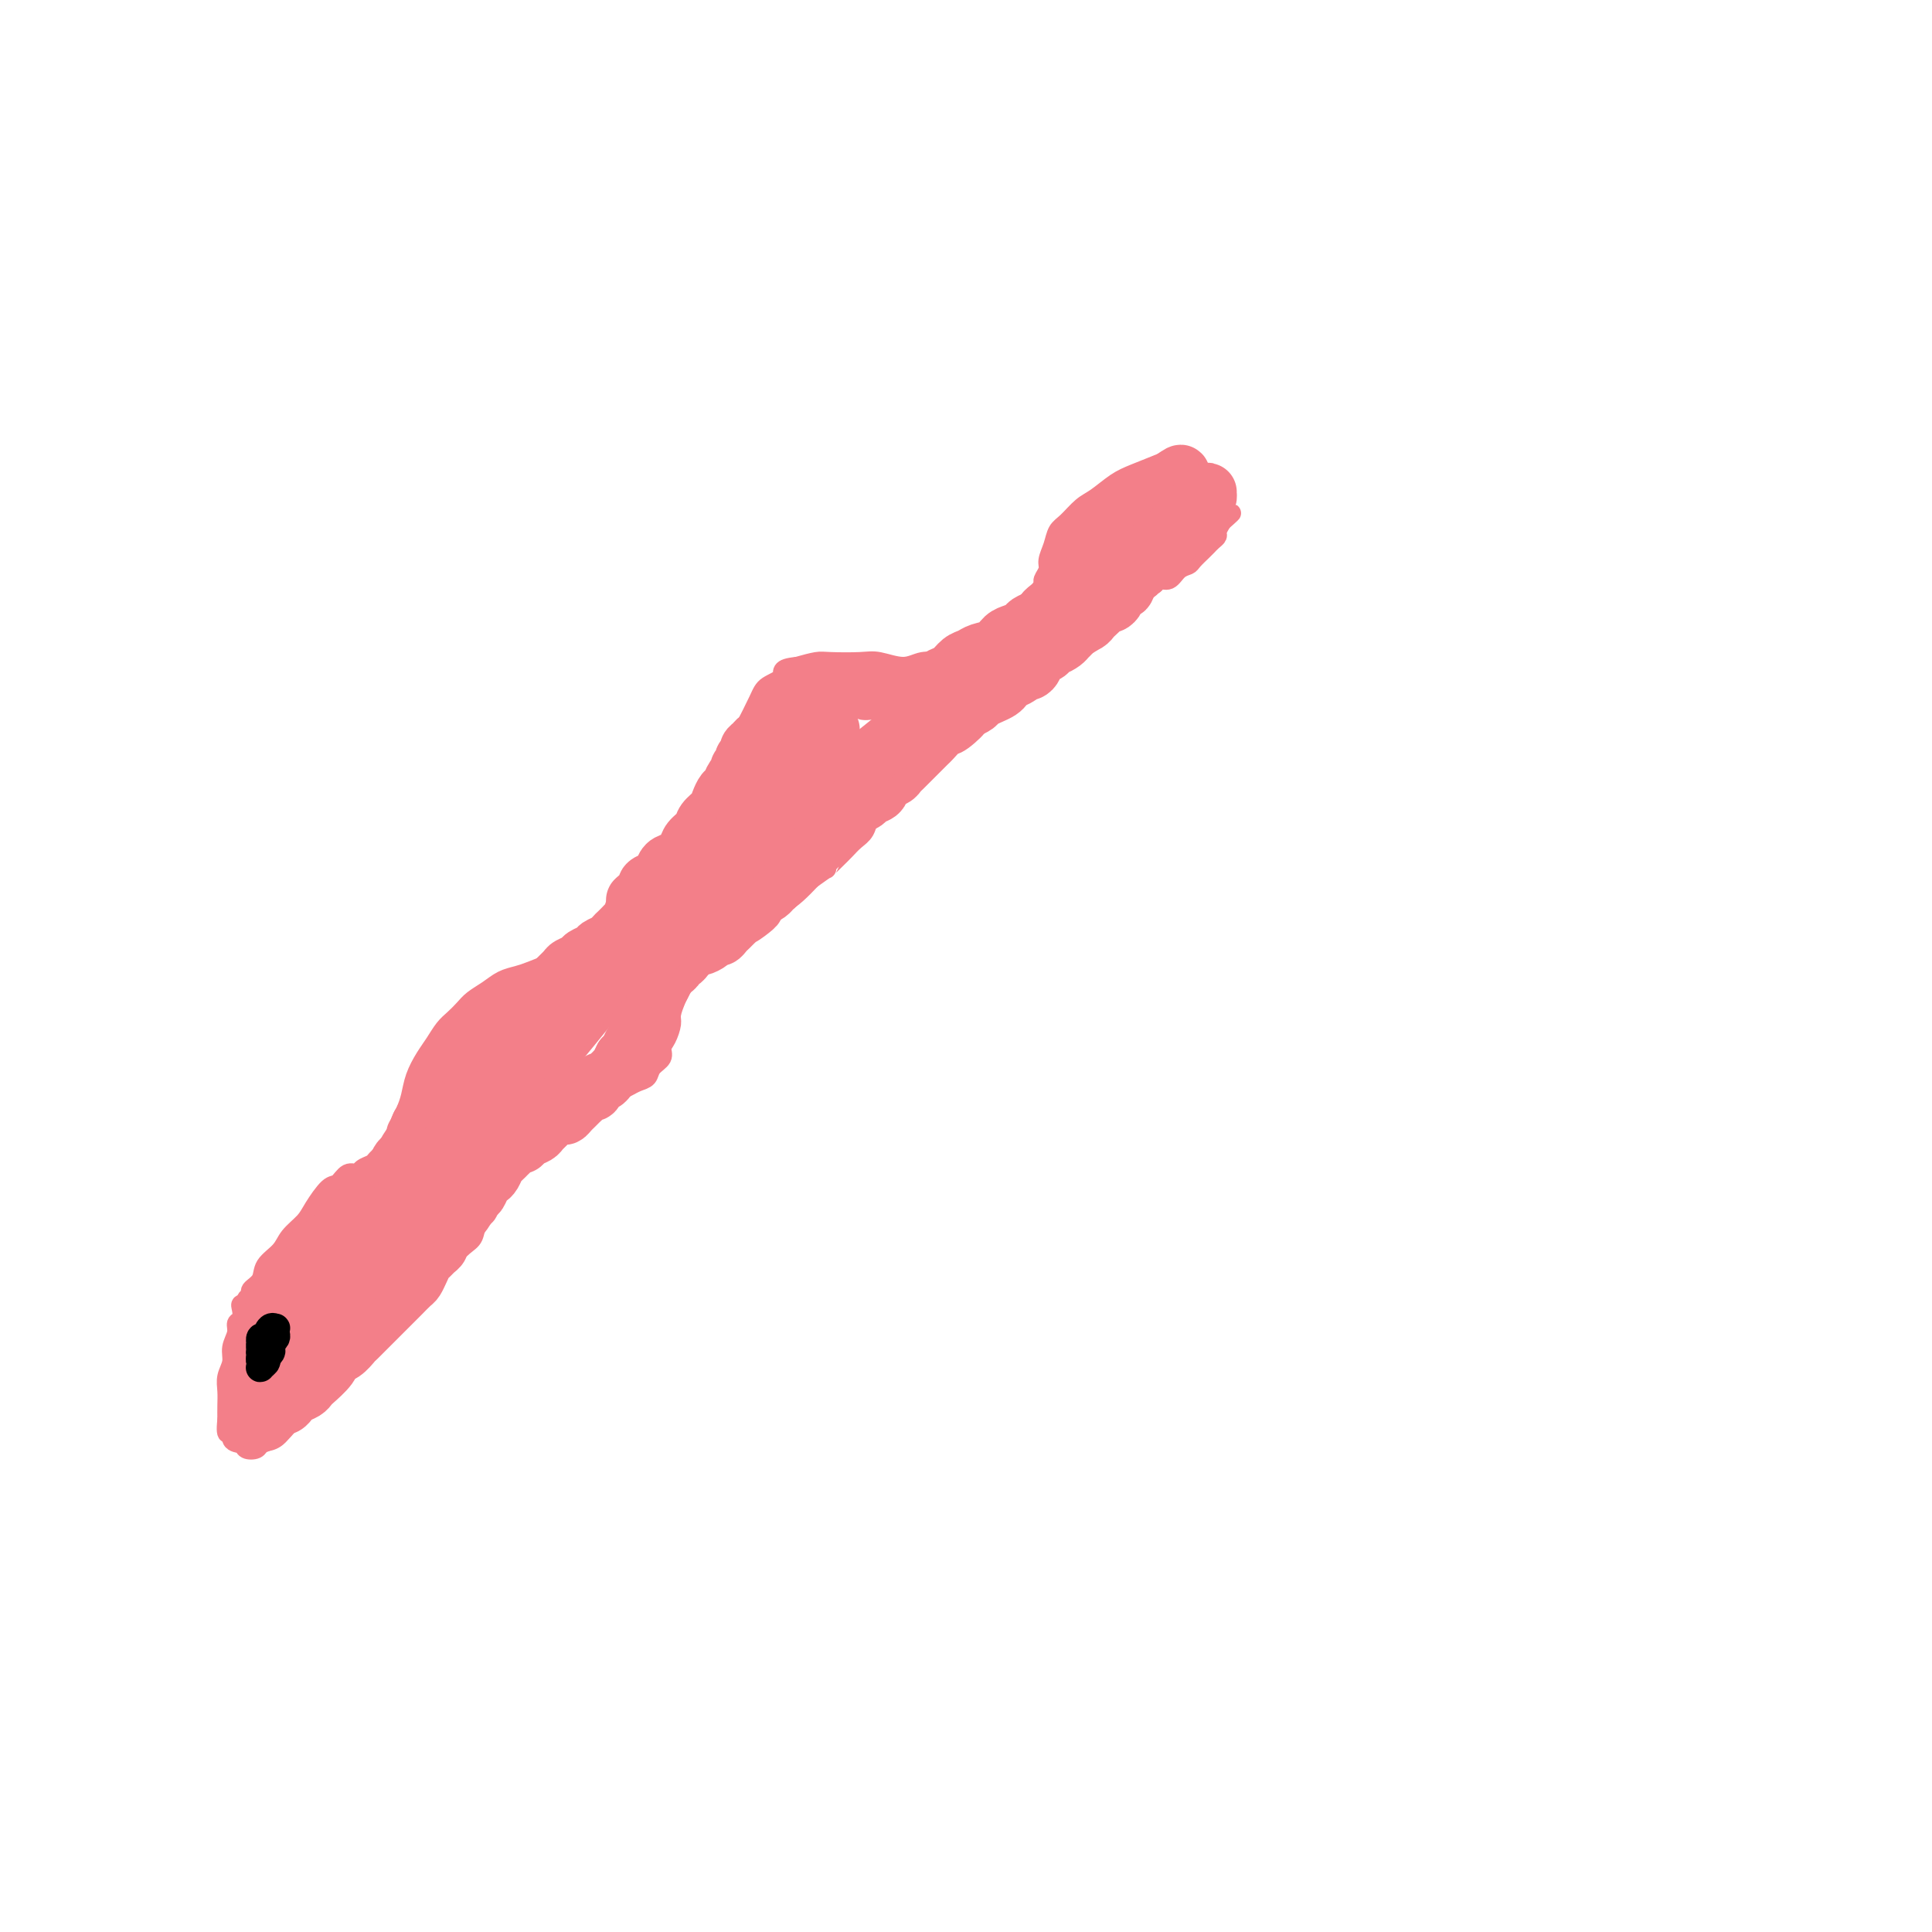 <svg viewBox='0 0 400 400' version='1.1' xmlns='http://www.w3.org/2000/svg' xmlns:xlink='http://www.w3.org/1999/xlink'><g fill='none' stroke='#F37F89' stroke-width='4' stroke-linecap='round' stroke-linejoin='round'><path d='M246,95c0.068,-0.005 0.136,-0.009 0,0c-0.136,0.009 -0.475,0.032 -1,0c-0.525,-0.032 -1.236,-0.118 -2,0c-0.764,0.118 -1.583,0.439 -3,1c-1.417,0.561 -3.433,1.362 -5,2c-1.567,0.638 -2.686,1.115 -4,2c-1.314,0.885 -2.824,2.179 -4,3c-1.176,0.821 -2.018,1.168 -3,2c-0.982,0.832 -2.104,2.148 -3,3c-0.896,0.852 -1.565,1.240 -2,2c-0.435,0.760 -0.637,1.890 -1,3c-0.363,1.110 -0.886,2.198 -1,3c-0.114,0.802 0.181,1.317 0,2c-0.181,0.683 -0.839,1.534 -1,2c-0.161,0.466 0.175,0.548 0,1c-0.175,0.452 -0.861,1.276 -1,2c-0.139,0.724 0.269,1.350 0,2c-0.269,0.650 -1.215,1.325 -2,2c-0.785,0.675 -1.410,1.350 -2,2c-0.590,0.650 -1.147,1.274 -2,2c-0.853,0.726 -2.002,1.552 -3,2c-0.998,0.448 -1.843,0.517 -3,1c-1.157,0.483 -2.624,1.380 -4,2c-1.376,0.620 -2.662,0.965 -4,1c-1.338,0.035 -2.729,-0.239 -4,0c-1.271,0.239 -2.422,0.992 -4,1c-1.578,0.008 -3.583,-0.727 -5,-1c-1.417,-0.273 -2.246,-0.083 -4,0c-1.754,0.083 -4.434,0.061 -6,0c-1.566,-0.061 -2.019,-0.160 -3,0c-0.981,0.160 -2.491,0.580 -4,1'/><path d='M165,138c-3.922,0.358 -2.729,1.254 -3,2c-0.271,0.746 -2.008,1.342 -3,2c-0.992,0.658 -1.238,1.379 -2,3c-0.762,1.621 -2.038,4.141 -3,6c-0.962,1.859 -1.609,3.057 -2,4c-0.391,0.943 -0.528,1.630 -1,3c-0.472,1.370 -1.281,3.424 -2,5c-0.719,1.576 -1.349,2.675 -2,4c-0.651,1.325 -1.322,2.876 -2,4c-0.678,1.124 -1.363,1.822 -2,3c-0.637,1.178 -1.226,2.837 -2,4c-0.774,1.163 -1.732,1.829 -3,3c-1.268,1.171 -2.846,2.845 -4,4c-1.154,1.155 -1.885,1.790 -3,3c-1.115,1.210 -2.613,2.996 -4,4c-1.387,1.004 -2.664,1.225 -4,2c-1.336,0.775 -2.731,2.105 -4,3c-1.269,0.895 -2.412,1.356 -4,2c-1.588,0.644 -3.623,1.471 -5,2c-1.377,0.529 -2.098,0.761 -3,1c-0.902,0.239 -1.985,0.487 -3,1c-1.015,0.513 -1.963,1.291 -3,2c-1.037,0.709 -2.165,1.348 -3,2c-0.835,0.652 -1.378,1.318 -2,2c-0.622,0.682 -1.322,1.382 -2,2c-0.678,0.618 -1.333,1.155 -2,2c-0.667,0.845 -1.344,1.997 -2,3c-0.656,1.003 -1.289,1.856 -2,3c-0.711,1.144 -1.499,2.577 -2,4c-0.501,1.423 -0.715,2.835 -1,4c-0.285,1.165 -0.643,2.082 -1,3'/><path d='M84,230c-2.279,4.080 -0.977,2.781 -1,3c-0.023,0.219 -1.372,1.956 -2,3c-0.628,1.044 -0.535,1.394 -1,2c-0.465,0.606 -1.490,1.467 -2,2c-0.510,0.533 -0.507,0.739 -1,1c-0.493,0.261 -1.482,0.578 -2,1c-0.518,0.422 -0.566,0.949 -1,1c-0.434,0.051 -1.256,-0.373 -2,0c-0.744,0.373 -1.411,1.545 -2,2c-0.589,0.455 -1.101,0.194 -2,1c-0.899,0.806 -2.185,2.680 -3,4c-0.815,1.320 -1.159,2.086 -2,3c-0.841,0.914 -2.181,1.975 -3,3c-0.819,1.025 -1.118,2.015 -2,3c-0.882,0.985 -2.345,1.965 -3,3c-0.655,1.035 -0.500,2.123 -1,3c-0.500,0.877 -1.654,1.541 -2,2c-0.346,0.459 0.117,0.713 0,1c-0.117,0.287 -0.815,0.606 -1,1c-0.185,0.394 0.143,0.865 0,1c-0.143,0.135 -0.755,-0.064 -1,0c-0.245,0.064 -0.122,0.390 0,1c0.122,0.610 0.244,1.503 0,2c-0.244,0.497 -0.854,0.597 -1,1c-0.146,0.403 0.171,1.108 0,2c-0.171,0.892 -0.830,1.971 -1,3c-0.170,1.029 0.151,2.008 0,3c-0.151,0.992 -0.772,1.998 -1,3c-0.228,1.002 -0.061,2.001 0,3c0.061,0.999 0.018,2.000 0,3c-0.018,1.000 -0.009,2.000 0,3'/><path d='M47,294c-0.517,4.521 0.692,2.323 1,2c0.308,-0.323 -0.283,1.231 0,2c0.283,0.769 1.440,0.755 2,1c0.560,0.245 0.524,0.750 1,1c0.476,0.250 1.464,0.247 2,0c0.536,-0.247 0.619,-0.737 1,-1c0.381,-0.263 1.061,-0.300 2,-1c0.939,-0.700 2.138,-2.063 3,-3c0.862,-0.937 1.385,-1.447 2,-2c0.615,-0.553 1.320,-1.148 2,-2c0.680,-0.852 1.336,-1.960 2,-3c0.664,-1.040 1.336,-2.011 2,-3c0.664,-0.989 1.318,-1.995 2,-3c0.682,-1.005 1.390,-2.008 2,-3c0.610,-0.992 1.122,-1.971 2,-3c0.878,-1.029 2.122,-2.107 3,-3c0.878,-0.893 1.389,-1.600 2,-2c0.611,-0.400 1.322,-0.492 2,-1c0.678,-0.508 1.322,-1.431 2,-2c0.678,-0.569 1.388,-0.784 2,-1c0.612,-0.216 1.126,-0.432 2,-1c0.874,-0.568 2.108,-1.488 3,-2c0.892,-0.512 1.442,-0.617 2,-1c0.558,-0.383 1.123,-1.045 2,-2c0.877,-0.955 2.065,-2.203 3,-3c0.935,-0.797 1.616,-1.144 2,-2c0.384,-0.856 0.470,-2.221 1,-3c0.530,-0.779 1.503,-0.972 2,-2c0.497,-1.028 0.518,-2.892 1,-4c0.482,-1.108 1.423,-1.459 2,-2c0.577,-0.541 0.788,-1.270 1,-2'/><path d='M105,243c1.209,-2.307 0.732,-1.573 1,-2c0.268,-0.427 1.282,-2.015 2,-3c0.718,-0.985 1.140,-1.367 2,-2c0.860,-0.633 2.157,-1.516 3,-2c0.843,-0.484 1.230,-0.567 2,-1c0.770,-0.433 1.921,-1.215 3,-2c1.079,-0.785 2.084,-1.572 3,-2c0.916,-0.428 1.741,-0.495 3,-1c1.259,-0.505 2.952,-1.448 4,-2c1.048,-0.552 1.451,-0.714 2,-1c0.549,-0.286 1.242,-0.696 2,-1c0.758,-0.304 1.579,-0.503 2,-1c0.421,-0.497 0.443,-1.292 1,-2c0.557,-0.708 1.651,-1.329 2,-2c0.349,-0.671 -0.047,-1.391 0,-2c0.047,-0.609 0.537,-1.108 1,-2c0.463,-0.892 0.898,-2.178 1,-3c0.102,-0.822 -0.128,-1.179 0,-2c0.128,-0.821 0.615,-2.107 1,-3c0.385,-0.893 0.670,-1.394 1,-2c0.330,-0.606 0.705,-1.317 1,-2c0.295,-0.683 0.508,-1.338 1,-2c0.492,-0.662 1.261,-1.331 2,-2c0.739,-0.669 1.447,-1.339 2,-2c0.553,-0.661 0.952,-1.314 2,-2c1.048,-0.686 2.745,-1.404 4,-2c1.255,-0.596 2.068,-1.068 3,-2c0.932,-0.932 1.982,-2.322 3,-3c1.018,-0.678 2.005,-0.644 3,-1c0.995,-0.356 1.999,-1.102 3,-2c1.001,-0.898 2.001,-1.949 3,-3'/><path d='M168,182c4.142,-2.987 2.997,-1.954 3,-2c0.003,-0.046 1.152,-1.170 2,-2c0.848,-0.830 1.393,-1.364 2,-2c0.607,-0.636 1.276,-1.374 2,-2c0.724,-0.626 1.505,-1.141 2,-2c0.495,-0.859 0.706,-2.061 1,-3c0.294,-0.939 0.670,-1.613 1,-2c0.330,-0.387 0.614,-0.485 1,-1c0.386,-0.515 0.876,-1.446 1,-2c0.124,-0.554 -0.117,-0.731 0,-1c0.117,-0.269 0.593,-0.631 1,-1c0.407,-0.369 0.746,-0.746 1,-1c0.254,-0.254 0.423,-0.387 1,-1c0.577,-0.613 1.561,-1.708 2,-2c0.439,-0.292 0.334,0.217 1,0c0.666,-0.217 2.104,-1.161 3,-2c0.896,-0.839 1.251,-1.572 2,-2c0.749,-0.428 1.892,-0.551 3,-1c1.108,-0.449 2.181,-1.223 3,-2c0.819,-0.777 1.384,-1.555 2,-2c0.616,-0.445 1.282,-0.557 2,-1c0.718,-0.443 1.488,-1.218 2,-2c0.512,-0.782 0.767,-1.573 1,-2c0.233,-0.427 0.444,-0.492 1,-1c0.556,-0.508 1.458,-1.461 2,-2c0.542,-0.539 0.722,-0.666 1,-1c0.278,-0.334 0.652,-0.877 1,-1c0.348,-0.123 0.671,0.173 1,0c0.329,-0.173 0.666,-0.816 1,-1c0.334,-0.184 0.667,0.090 1,0c0.333,-0.090 0.667,-0.545 1,-1'/><path d='M216,137c4.689,-3.201 2.411,-0.702 2,0c-0.411,0.702 1.046,-0.393 2,-1c0.954,-0.607 1.406,-0.725 2,-1c0.594,-0.275 1.329,-0.708 2,-1c0.671,-0.292 1.279,-0.444 2,-1c0.721,-0.556 1.555,-1.515 2,-2c0.445,-0.485 0.502,-0.497 1,-1c0.498,-0.503 1.439,-1.496 2,-2c0.561,-0.504 0.742,-0.517 1,-1c0.258,-0.483 0.591,-1.435 1,-2c0.409,-0.565 0.893,-0.744 1,-1c0.107,-0.256 -0.164,-0.590 0,-1c0.164,-0.410 0.761,-0.896 1,-1c0.239,-0.104 0.120,0.173 0,0c-0.120,-0.173 -0.239,-0.797 0,-1c0.239,-0.203 0.838,0.013 1,0c0.162,-0.013 -0.112,-0.257 0,0c0.112,0.257 0.610,1.013 1,1c0.390,-0.013 0.670,-0.795 1,-1c0.330,-0.205 0.708,0.166 1,0c0.292,-0.166 0.497,-0.870 1,-1c0.503,-0.130 1.304,0.312 2,0c0.696,-0.312 1.286,-1.379 2,-2c0.714,-0.621 1.553,-0.796 2,-1c0.447,-0.204 0.502,-0.436 1,-1c0.498,-0.564 1.439,-1.460 2,-2c0.561,-0.540 0.741,-0.725 1,-1c0.259,-0.275 0.595,-0.641 1,-1c0.405,-0.359 0.878,-0.712 1,-1c0.122,-0.288 -0.108,-0.511 0,-1c0.108,-0.489 0.554,-1.245 1,-2'/><path d='M253,108c3.851,-3.515 0.979,-0.802 0,0c-0.979,0.802 -0.066,-0.306 0,-1c0.066,-0.694 -0.714,-0.975 -1,-1c-0.286,-0.025 -0.077,0.204 0,0c0.077,-0.204 0.021,-0.842 0,-1c-0.021,-0.158 -0.005,0.164 0,0c0.005,-0.164 0.001,-0.814 0,-1c-0.001,-0.186 -0.000,0.091 0,0c0.000,-0.091 -0.000,-0.550 0,-1c0.000,-0.450 0.001,-0.890 0,-1c-0.001,-0.110 -0.004,0.110 0,0c0.004,-0.110 0.016,-0.552 0,-1c-0.016,-0.448 -0.061,-0.904 0,-1c0.061,-0.096 0.228,0.167 0,0c-0.228,-0.167 -0.850,-0.763 -1,-1c-0.150,-0.237 0.171,-0.116 0,0c-0.171,0.116 -0.835,0.228 -1,0c-0.165,-0.228 0.168,-0.797 0,-1c-0.168,-0.203 -0.837,-0.040 -1,0c-0.163,0.040 0.182,-0.042 0,0c-0.182,0.042 -0.890,0.207 -1,0c-0.110,-0.207 0.378,-0.788 0,-1c-0.378,-0.212 -1.622,-0.057 -2,0c-0.378,0.057 0.109,0.015 0,0c-0.109,-0.015 -0.814,-0.004 -1,0c-0.186,0.004 0.146,0.001 0,0c-0.146,-0.001 -0.771,-0.000 -1,0c-0.229,0.000 -0.062,0.000 0,0c0.062,-0.000 0.018,-0.000 0,0c-0.018,0.000 -0.009,0.000 0,0'/><path d='M244,97c-1.083,-0.310 -0.292,-0.083 0,0c0.292,0.083 0.083,0.024 0,0c-0.083,-0.024 -0.042,-0.012 0,0'/></g>
<g fill='none' stroke='#F37F89' stroke-width='12' stroke-linecap='round' stroke-linejoin='round'><path d='M232,109c-0.121,-0.025 -0.243,-0.050 0,0c0.243,0.050 0.850,0.174 1,0c0.150,-0.174 -0.158,-0.647 0,-1c0.158,-0.353 0.784,-0.586 1,-1c0.216,-0.414 0.024,-1.008 0,-1c-0.024,0.008 0.120,0.618 0,1c-0.120,0.382 -0.504,0.536 -1,1c-0.496,0.464 -1.104,1.239 -2,2c-0.896,0.761 -2.079,1.507 -3,2c-0.921,0.493 -1.579,0.731 -2,1c-0.421,0.269 -0.604,0.568 -1,1c-0.396,0.432 -1.004,0.999 -1,1c0.004,0.001 0.621,-0.562 1,-1c0.379,-0.438 0.521,-0.751 1,-1c0.479,-0.249 1.295,-0.435 2,-1c0.705,-0.565 1.300,-1.511 2,-2c0.700,-0.489 1.505,-0.521 2,-1c0.495,-0.479 0.680,-1.404 1,-2c0.320,-0.596 0.776,-0.863 1,-1c0.224,-0.137 0.215,-0.142 0,0c-0.215,0.142 -0.635,0.433 -1,1c-0.365,0.567 -0.676,1.410 -1,2c-0.324,0.590 -0.661,0.928 -1,1c-0.339,0.072 -0.679,-0.123 -1,0c-0.321,0.123 -0.623,0.565 -1,1c-0.377,0.435 -0.830,0.862 -1,1c-0.170,0.138 -0.056,-0.015 0,0c0.056,0.015 0.053,0.196 0,0c-0.053,-0.196 -0.158,-0.770 0,-1c0.158,-0.230 0.579,-0.115 1,0'/><path d='M229,111c-0.558,0.841 0.045,0.944 0,1c-0.045,0.056 -0.740,0.065 -1,0c-0.260,-0.065 -0.085,-0.202 0,0c0.085,0.202 0.078,0.745 0,1c-0.078,0.255 -0.229,0.223 0,0c0.229,-0.223 0.836,-0.637 1,-1c0.164,-0.363 -0.115,-0.674 0,-1c0.115,-0.326 0.623,-0.666 1,-1c0.377,-0.334 0.622,-0.663 1,-1c0.378,-0.337 0.890,-0.681 1,-1c0.110,-0.319 -0.182,-0.611 0,-1c0.182,-0.389 0.837,-0.874 1,-1c0.163,-0.126 -0.167,0.106 0,0c0.167,-0.106 0.829,-0.550 1,-1c0.171,-0.450 -0.150,-0.905 0,-1c0.150,-0.095 0.771,0.171 1,0c0.229,-0.171 0.065,-0.778 0,-1c-0.065,-0.222 -0.032,-0.058 0,0c0.032,0.058 0.064,0.012 0,0c-0.064,-0.012 -0.224,0.012 0,0c0.224,-0.012 0.834,-0.060 1,0c0.166,0.060 -0.110,0.227 0,0c0.110,-0.227 0.607,-0.849 1,-1c0.393,-0.151 0.684,0.170 1,0c0.316,-0.170 0.658,-0.829 1,-1c0.342,-0.171 0.684,0.147 1,0c0.316,-0.147 0.607,-0.758 1,-1c0.393,-0.242 0.889,-0.117 1,0c0.111,0.117 -0.162,0.224 0,0c0.162,-0.224 0.761,-0.778 1,-1c0.239,-0.222 0.120,-0.111 0,0'/><path d='M243,99c2.392,-1.839 1.373,-0.436 1,0c-0.373,0.436 -0.100,-0.093 0,0c0.100,0.093 0.027,0.809 0,1c-0.027,0.191 -0.007,-0.142 0,0c0.007,0.142 0.002,0.759 0,1c-0.002,0.241 0.001,0.106 0,0c-0.001,-0.106 -0.004,-0.183 0,0c0.004,0.183 0.015,0.626 0,1c-0.015,0.374 -0.056,0.679 0,1c0.056,0.321 0.207,0.660 0,1c-0.207,0.340 -0.774,0.682 -1,1c-0.226,0.318 -0.113,0.611 0,1c0.113,0.389 0.226,0.874 0,1c-0.226,0.126 -0.793,-0.107 -1,0c-0.207,0.107 -0.056,0.554 0,1c0.056,0.446 0.015,0.890 0,1c-0.015,0.110 -0.004,-0.115 0,0c0.004,0.115 0.002,0.571 0,1c-0.002,0.429 -0.003,0.832 0,1c0.003,0.168 0.011,0.102 0,0c-0.011,-0.102 -0.040,-0.238 0,0c0.040,0.238 0.150,0.852 0,1c-0.150,0.148 -0.561,-0.168 -1,0c-0.439,0.168 -0.905,0.820 -1,1c-0.095,0.180 0.182,-0.110 0,0c-0.182,0.110 -0.823,0.622 -1,1c-0.177,0.378 0.110,0.623 0,1c-0.110,0.377 -0.617,0.884 -1,1c-0.383,0.116 -0.642,-0.161 -1,0c-0.358,0.161 -0.817,0.760 -1,1c-0.183,0.240 -0.092,0.120 0,0'/><path d='M236,117c-1.142,1.218 -0.996,1.261 -1,1c-0.004,-0.261 -0.156,-0.828 0,-1c0.156,-0.172 0.622,0.052 1,0c0.378,-0.052 0.668,-0.379 1,-1c0.332,-0.621 0.708,-1.536 1,-2c0.292,-0.464 0.502,-0.476 1,-1c0.498,-0.524 1.285,-1.559 2,-2c0.715,-0.441 1.357,-0.289 2,-1c0.643,-0.711 1.286,-2.285 2,-3c0.714,-0.715 1.497,-0.571 2,-1c0.503,-0.429 0.724,-1.432 1,-2c0.276,-0.568 0.606,-0.703 1,-1c0.394,-0.297 0.853,-0.756 1,-1c0.147,-0.244 -0.017,-0.273 0,0c0.017,0.273 0.216,0.846 0,1c-0.216,0.154 -0.846,-0.113 -1,0c-0.154,0.113 0.167,0.607 0,1c-0.167,0.393 -0.821,0.685 -1,1c-0.179,0.315 0.118,0.652 0,1c-0.118,0.348 -0.650,0.708 -1,1c-0.350,0.292 -0.517,0.516 -1,1c-0.483,0.484 -1.281,1.229 -2,2c-0.719,0.771 -1.360,1.569 -2,2c-0.640,0.431 -1.281,0.497 -2,1c-0.719,0.503 -1.516,1.445 -2,2c-0.484,0.555 -0.655,0.722 -1,1c-0.345,0.278 -0.863,0.666 -1,1c-0.137,0.334 0.108,0.615 0,1c-0.108,0.385 -0.567,0.873 -1,1c-0.433,0.127 -0.838,-0.107 -1,0c-0.162,0.107 -0.081,0.553 0,1'/><path d='M234,120c-2.713,2.947 -1.497,1.314 -1,1c0.497,-0.314 0.274,0.690 0,1c-0.274,0.310 -0.598,-0.076 -1,0c-0.402,0.076 -0.881,0.612 -1,1c-0.119,0.388 0.123,0.629 0,1c-0.123,0.371 -0.611,0.873 -1,1c-0.389,0.127 -0.681,-0.121 -1,0c-0.319,0.121 -0.667,0.610 -1,1c-0.333,0.390 -0.653,0.682 -1,1c-0.347,0.318 -0.723,0.663 -1,1c-0.277,0.337 -0.454,0.667 -1,1c-0.546,0.333 -1.459,0.667 -2,1c-0.541,0.333 -0.709,0.663 -1,1c-0.291,0.337 -0.703,0.682 -1,1c-0.297,0.318 -0.478,0.610 -1,1c-0.522,0.390 -1.384,0.878 -2,1c-0.616,0.122 -0.987,-0.122 -1,0c-0.013,0.122 0.333,0.611 0,1c-0.333,0.389 -1.346,0.678 -2,1c-0.654,0.322 -0.948,0.678 -1,1c-0.052,0.322 0.137,0.611 0,1c-0.137,0.389 -0.600,0.878 -1,1c-0.400,0.122 -0.736,-0.122 -1,0c-0.264,0.122 -0.455,0.610 -1,1c-0.545,0.390 -1.445,0.682 -2,1c-0.555,0.318 -0.764,0.663 -1,1c-0.236,0.337 -0.500,0.668 -1,1c-0.500,0.332 -1.237,0.666 -2,1c-0.763,0.334 -1.552,0.667 -2,1c-0.448,0.333 -0.557,0.667 -1,1c-0.443,0.333 -1.222,0.667 -2,1'/><path d='M200,147c-5.389,4.290 -1.863,1.516 -1,1c0.863,-0.516 -0.939,1.228 -2,2c-1.061,0.772 -1.383,0.573 -2,1c-0.617,0.427 -1.531,1.480 -2,2c-0.469,0.520 -0.493,0.506 -1,1c-0.507,0.494 -1.497,1.495 -2,2c-0.503,0.505 -0.520,0.516 -1,1c-0.480,0.484 -1.423,1.443 -2,2c-0.577,0.557 -0.789,0.713 -1,1c-0.211,0.287 -0.423,0.707 -1,1c-0.577,0.293 -1.520,0.460 -2,1c-0.480,0.540 -0.496,1.454 -1,2c-0.504,0.546 -1.496,0.722 -2,1c-0.504,0.278 -0.520,0.656 -1,1c-0.480,0.344 -1.423,0.654 -2,1c-0.577,0.346 -0.788,0.726 -1,1c-0.212,0.274 -0.424,0.440 -1,1c-0.576,0.560 -1.516,1.512 -2,2c-0.484,0.488 -0.511,0.512 -1,1c-0.489,0.488 -1.441,1.440 -2,2c-0.559,0.560 -0.726,0.727 -1,1c-0.274,0.273 -0.654,0.651 -1,1c-0.346,0.349 -0.656,0.670 -1,1c-0.344,0.330 -0.722,0.670 -1,1c-0.278,0.330 -0.456,0.652 -1,1c-0.544,0.348 -1.454,0.723 -2,1c-0.546,0.277 -0.726,0.455 -1,1c-0.274,0.545 -0.640,1.455 -1,2c-0.360,0.545 -0.712,0.724 -1,1c-0.288,0.276 -0.511,0.650 -1,1c-0.489,0.350 -1.245,0.675 -2,1'/><path d='M157,186c-6.770,6.438 -2.195,3.035 -1,2c1.195,-1.035 -0.989,0.300 -2,1c-1.011,0.700 -0.848,0.766 -1,1c-0.152,0.234 -0.618,0.636 -1,1c-0.382,0.364 -0.679,0.689 -1,1c-0.321,0.311 -0.667,0.609 -1,1c-0.333,0.391 -0.652,0.874 -1,1c-0.348,0.126 -0.723,-0.107 -1,0c-0.277,0.107 -0.455,0.553 -1,1c-0.545,0.447 -1.455,0.894 -2,1c-0.545,0.106 -0.724,-0.130 -1,0c-0.276,0.130 -0.647,0.626 -1,1c-0.353,0.374 -0.686,0.625 -1,1c-0.314,0.375 -0.609,0.874 -1,1c-0.391,0.126 -0.879,-0.121 -1,0c-0.121,0.121 0.126,0.610 0,1c-0.126,0.390 -0.626,0.682 -1,1c-0.374,0.318 -0.621,0.663 -1,1c-0.379,0.337 -0.889,0.667 -1,1c-0.111,0.333 0.176,0.671 0,1c-0.176,0.329 -0.817,0.650 -1,1c-0.183,0.350 0.092,0.728 0,1c-0.092,0.272 -0.550,0.439 -1,1c-0.450,0.561 -0.890,1.516 -1,2c-0.110,0.484 0.111,0.496 0,1c-0.111,0.504 -0.555,1.501 -1,2c-0.445,0.499 -0.893,0.501 -1,1c-0.107,0.499 0.126,1.495 0,2c-0.126,0.505 -0.611,0.521 -1,1c-0.389,0.479 -0.683,1.423 -1,2c-0.317,0.577 -0.659,0.789 -1,1'/><path d='M129,219c-1.571,3.033 -0.998,2.117 -1,2c-0.002,-0.117 -0.578,0.565 -1,1c-0.422,0.435 -0.690,0.624 -1,1c-0.310,0.376 -0.660,0.941 -1,1c-0.340,0.059 -0.668,-0.388 -1,0c-0.332,0.388 -0.666,1.609 -1,2c-0.334,0.391 -0.667,-0.050 -1,0c-0.333,0.050 -0.667,0.592 -1,1c-0.333,0.408 -0.666,0.683 -1,1c-0.334,0.317 -0.671,0.676 -1,1c-0.329,0.324 -0.651,0.612 -1,1c-0.349,0.388 -0.724,0.878 -1,1c-0.276,0.122 -0.454,-0.122 -1,0c-0.546,0.122 -1.459,0.610 -2,1c-0.541,0.390 -0.708,0.683 -1,1c-0.292,0.317 -0.708,0.659 -1,1c-0.292,0.341 -0.459,0.683 -1,1c-0.541,0.317 -1.454,0.610 -2,1c-0.546,0.390 -0.724,0.878 -1,1c-0.276,0.122 -0.651,-0.123 -1,0c-0.349,0.123 -0.671,0.614 -1,1c-0.329,0.386 -0.666,0.667 -1,1c-0.334,0.333 -0.667,0.718 -1,1c-0.333,0.282 -0.667,0.461 -1,1c-0.333,0.539 -0.666,1.438 -1,2c-0.334,0.562 -0.671,0.788 -1,1c-0.329,0.212 -0.652,0.410 -1,1c-0.348,0.590 -0.722,1.570 -1,2c-0.278,0.430 -0.459,0.308 -1,1c-0.541,0.692 -1.440,2.198 -2,3c-0.560,0.802 -0.780,0.901 -1,1'/><path d='M95,252c-5.437,5.510 -2.030,2.786 -1,2c1.030,-0.786 -0.315,0.367 -1,1c-0.685,0.633 -0.708,0.747 -1,1c-0.292,0.253 -0.852,0.644 -1,1c-0.148,0.356 0.115,0.675 0,1c-0.115,0.325 -0.608,0.654 -1,1c-0.392,0.346 -0.681,0.707 -1,1c-0.319,0.293 -0.667,0.516 -1,1c-0.333,0.484 -0.651,1.228 -1,2c-0.349,0.772 -0.727,1.573 -1,2c-0.273,0.427 -0.439,0.480 -1,1c-0.561,0.520 -1.516,1.505 -2,2c-0.484,0.495 -0.496,0.499 -1,1c-0.504,0.501 -1.501,1.500 -2,2c-0.499,0.500 -0.500,0.500 -1,1c-0.500,0.500 -1.499,1.500 -2,2c-0.501,0.500 -0.506,0.501 -1,1c-0.494,0.499 -1.478,1.498 -2,2c-0.522,0.502 -0.581,0.509 -1,1c-0.419,0.491 -1.198,1.465 -2,2c-0.802,0.535 -1.629,0.630 -2,1c-0.371,0.370 -0.288,1.016 -1,2c-0.712,0.984 -2.219,2.306 -3,3c-0.781,0.694 -0.835,0.759 -1,1c-0.165,0.241 -0.439,0.657 -1,1c-0.561,0.343 -1.408,0.614 -2,1c-0.592,0.386 -0.929,0.888 -1,1c-0.071,0.112 0.125,-0.166 0,0c-0.125,0.166 -0.572,0.775 -1,1c-0.428,0.225 -0.837,0.064 -1,0c-0.163,-0.064 -0.082,-0.032 0,0'/><path d='M58,291c-5.887,6.277 -2.103,2.470 -1,1c1.103,-1.470 -0.474,-0.604 -1,0c-0.526,0.604 -0.001,0.947 0,1c0.001,0.053 -0.521,-0.182 -1,0c-0.479,0.182 -0.913,0.782 -1,1c-0.087,0.218 0.174,0.054 0,0c-0.174,-0.054 -0.782,0.001 -1,0c-0.218,-0.001 -0.044,-0.057 0,0c0.044,0.057 -0.041,0.227 0,0c0.041,-0.227 0.207,-0.850 0,-1c-0.207,-0.150 -0.788,0.172 -1,0c-0.212,-0.172 -0.057,-0.838 0,-1c0.057,-0.162 0.016,0.182 0,0c-0.016,-0.182 -0.005,-0.889 0,-1c0.005,-0.111 0.005,0.375 0,0c-0.005,-0.375 -0.017,-1.610 0,-2c0.017,-0.390 0.061,0.065 0,0c-0.061,-0.065 -0.227,-0.651 0,-1c0.227,-0.349 0.847,-0.459 1,-1c0.153,-0.541 -0.161,-1.511 0,-2c0.161,-0.489 0.798,-0.497 1,-1c0.202,-0.503 -0.030,-1.499 0,-2c0.030,-0.501 0.323,-0.505 1,-1c0.677,-0.495 1.740,-1.480 2,-2c0.260,-0.520 -0.281,-0.576 0,-1c0.281,-0.424 1.385,-1.216 2,-2c0.615,-0.784 0.742,-1.561 1,-2c0.258,-0.439 0.646,-0.540 1,-1c0.354,-0.460 0.672,-1.278 1,-2c0.328,-0.722 0.665,-1.349 1,-2c0.335,-0.651 0.667,-1.325 1,-2'/><path d='M64,267c2.035,-3.379 1.124,-1.325 1,-1c-0.124,0.325 0.540,-1.079 1,-2c0.460,-0.921 0.715,-1.359 1,-2c0.285,-0.641 0.601,-1.485 1,-2c0.399,-0.515 0.882,-0.702 1,-1c0.118,-0.298 -0.127,-0.706 0,-1c0.127,-0.294 0.627,-0.474 1,-1c0.373,-0.526 0.621,-1.399 1,-2c0.379,-0.601 0.890,-0.931 1,-1c0.110,-0.069 -0.181,0.121 0,0c0.181,-0.121 0.833,-0.554 1,-1c0.167,-0.446 -0.152,-0.904 0,-1c0.152,-0.096 0.773,0.171 1,0c0.227,-0.171 0.058,-0.779 0,-1c-0.058,-0.221 -0.004,-0.056 0,0c0.004,0.056 -0.041,0.004 0,0c0.041,-0.004 0.167,0.040 0,0c-0.167,-0.040 -0.626,-0.163 -1,0c-0.374,0.163 -0.662,0.611 -1,1c-0.338,0.389 -0.724,0.719 -1,1c-0.276,0.281 -0.440,0.512 -1,1c-0.560,0.488 -1.516,1.233 -2,2c-0.484,0.767 -0.497,1.558 -1,2c-0.503,0.442 -1.498,0.537 -2,1c-0.502,0.463 -0.512,1.295 -1,2c-0.488,0.705 -1.455,1.284 -2,2c-0.545,0.716 -0.668,1.567 -1,2c-0.332,0.433 -0.872,0.446 -1,1c-0.128,0.554 0.158,1.649 0,2c-0.158,0.351 -0.759,-0.043 -1,0c-0.241,0.043 -0.120,0.521 0,1'/><path d='M59,269c-2.320,2.856 -0.621,1.498 0,1c0.621,-0.498 0.162,-0.134 0,0c-0.162,0.134 -0.028,0.040 0,0c0.028,-0.040 -0.049,-0.026 0,0c0.049,0.026 0.224,0.062 0,0c-0.224,-0.062 -0.849,-0.224 -1,0c-0.151,0.224 0.171,0.833 0,1c-0.171,0.167 -0.834,-0.109 -1,0c-0.166,0.109 0.166,0.604 0,1c-0.166,0.396 -0.829,0.695 -1,1c-0.171,0.305 0.149,0.617 0,1c-0.149,0.383 -0.768,0.835 -1,1c-0.232,0.165 -0.077,0.041 0,0c0.077,-0.041 0.076,0.001 0,0c-0.076,-0.001 -0.228,-0.046 0,0c0.228,0.046 0.834,0.182 1,0c0.166,-0.182 -0.109,-0.682 0,-1c0.109,-0.318 0.601,-0.452 1,-1c0.399,-0.548 0.703,-1.508 1,-2c0.297,-0.492 0.587,-0.517 1,-1c0.413,-0.483 0.950,-1.425 1,-2c0.050,-0.575 -0.386,-0.784 0,-1c0.386,-0.216 1.595,-0.438 2,-1c0.405,-0.562 0.006,-1.463 0,-2c-0.006,-0.537 0.380,-0.711 1,-1c0.620,-0.289 1.475,-0.693 2,-1c0.525,-0.307 0.722,-0.516 1,-1c0.278,-0.484 0.639,-1.242 1,-2'/><path d='M67,259c1.816,-2.738 0.856,-2.085 1,-2c0.144,0.085 1.390,-0.400 2,-1c0.610,-0.600 0.582,-1.317 1,-2c0.418,-0.683 1.282,-1.334 2,-2c0.718,-0.666 1.292,-1.348 2,-2c0.708,-0.652 1.552,-1.273 2,-2c0.448,-0.727 0.500,-1.561 1,-2c0.500,-0.439 1.448,-0.485 2,-1c0.552,-0.515 0.707,-1.500 1,-2c0.293,-0.500 0.723,-0.515 1,-1c0.277,-0.485 0.400,-1.439 1,-2c0.600,-0.561 1.676,-0.729 2,-1c0.324,-0.271 -0.106,-0.645 0,-1c0.106,-0.355 0.746,-0.692 1,-1c0.254,-0.308 0.120,-0.589 0,-1c-0.120,-0.411 -0.226,-0.954 0,-1c0.226,-0.046 0.782,0.405 1,0c0.218,-0.405 0.096,-1.667 0,-2c-0.096,-0.333 -0.166,0.262 0,0c0.166,-0.262 0.569,-1.379 1,-2c0.431,-0.621 0.889,-0.744 1,-1c0.111,-0.256 -0.124,-0.646 0,-1c0.124,-0.354 0.606,-0.672 1,-1c0.394,-0.328 0.698,-0.665 1,-1c0.302,-0.335 0.602,-0.667 1,-1c0.398,-0.333 0.894,-0.667 1,-1c0.106,-0.333 -0.179,-0.667 0,-1c0.179,-0.333 0.821,-0.667 1,-1c0.179,-0.333 -0.106,-0.667 0,-1c0.106,-0.333 0.602,-0.667 1,-1c0.398,-0.333 0.699,-0.667 1,-1'/><path d='M96,220c1.880,-3.079 1.081,-1.277 1,-1c-0.081,0.277 0.556,-0.972 1,-2c0.444,-1.028 0.696,-1.834 1,-2c0.304,-0.166 0.659,0.307 1,0c0.341,-0.307 0.669,-1.393 1,-2c0.331,-0.607 0.666,-0.736 1,-1c0.334,-0.264 0.667,-0.662 1,-1c0.333,-0.338 0.666,-0.615 1,-1c0.334,-0.385 0.671,-0.876 1,-1c0.329,-0.124 0.652,0.121 1,0c0.348,-0.121 0.722,-0.606 1,-1c0.278,-0.394 0.460,-0.697 1,-1c0.540,-0.303 1.439,-0.605 2,-1c0.561,-0.395 0.784,-0.883 1,-1c0.216,-0.117 0.424,0.137 1,0c0.576,-0.137 1.520,-0.667 2,-1c0.480,-0.333 0.495,-0.470 1,-1c0.505,-0.530 1.501,-1.451 2,-2c0.499,-0.549 0.500,-0.724 1,-1c0.500,-0.276 1.500,-0.651 2,-1c0.500,-0.349 0.501,-0.671 1,-1c0.499,-0.329 1.496,-0.666 2,-1c0.504,-0.334 0.516,-0.667 1,-1c0.484,-0.333 1.439,-0.667 2,-1c0.561,-0.333 0.729,-0.667 1,-1c0.271,-0.333 0.646,-0.666 1,-1c0.354,-0.334 0.686,-0.670 1,-1c0.314,-0.330 0.610,-0.656 1,-1c0.390,-0.344 0.874,-0.708 1,-1c0.126,-0.292 -0.107,-0.512 0,-1c0.107,-0.488 0.553,-1.244 1,-2'/><path d='M132,187c5.527,-5.284 1.344,-1.993 0,-1c-1.344,0.993 0.151,-0.310 1,-1c0.849,-0.690 1.053,-0.766 1,-1c-0.053,-0.234 -0.362,-0.625 0,-1c0.362,-0.375 1.396,-0.733 2,-1c0.604,-0.267 0.776,-0.442 1,-1c0.224,-0.558 0.498,-1.500 1,-2c0.502,-0.500 1.233,-0.556 2,-1c0.767,-0.444 1.571,-1.274 2,-2c0.429,-0.726 0.482,-1.349 1,-2c0.518,-0.651 1.501,-1.330 2,-2c0.499,-0.670 0.515,-1.330 1,-2c0.485,-0.670 1.439,-1.349 2,-2c0.561,-0.651 0.729,-1.274 1,-2c0.271,-0.726 0.646,-1.556 1,-2c0.354,-0.444 0.687,-0.501 1,-1c0.313,-0.499 0.606,-1.439 1,-2c0.394,-0.561 0.889,-0.742 1,-1c0.111,-0.258 -0.162,-0.594 0,-1c0.162,-0.406 0.761,-0.882 1,-1c0.239,-0.118 0.120,0.123 0,0c-0.120,-0.123 -0.240,-0.611 0,-1c0.240,-0.389 0.841,-0.681 1,-1c0.159,-0.319 -0.122,-0.666 0,-1c0.122,-0.334 0.649,-0.657 1,-1c0.351,-0.343 0.527,-0.707 1,-1c0.473,-0.293 1.243,-0.515 2,-1c0.757,-0.485 1.502,-1.233 2,-2c0.498,-0.767 0.749,-1.553 1,-2c0.251,-0.447 0.500,-0.556 1,-1c0.500,-0.444 1.250,-1.222 2,-2'/><path d='M165,145c5.526,-6.679 2.842,-2.378 2,-1c-0.842,1.378 0.158,-0.167 1,-1c0.842,-0.833 1.526,-0.955 2,-1c0.474,-0.045 0.739,-0.012 1,0c0.261,0.012 0.517,0.002 1,0c0.483,-0.002 1.195,0.003 2,0c0.805,-0.003 1.705,-0.015 2,0c0.295,0.015 -0.016,0.057 0,0c0.016,-0.057 0.360,-0.212 1,0c0.640,0.212 1.575,0.790 2,1c0.425,0.210 0.338,0.053 1,0c0.662,-0.053 2.072,-0.003 3,0c0.928,0.003 1.375,-0.041 2,0c0.625,0.041 1.427,0.167 2,0c0.573,-0.167 0.916,-0.626 2,-1c1.084,-0.374 2.910,-0.663 4,-1c1.090,-0.337 1.446,-0.720 2,-1c0.554,-0.280 1.307,-0.455 2,-1c0.693,-0.545 1.326,-1.459 2,-2c0.674,-0.541 1.387,-0.708 2,-1c0.613,-0.292 1.124,-0.708 2,-1c0.876,-0.292 2.118,-0.459 3,-1c0.882,-0.541 1.406,-1.454 2,-2c0.594,-0.546 1.259,-0.724 2,-1c0.741,-0.276 1.560,-0.651 2,-1c0.440,-0.349 0.503,-0.671 1,-1c0.497,-0.329 1.429,-0.666 2,-1c0.571,-0.334 0.782,-0.667 1,-1c0.218,-0.333 0.443,-0.667 1,-1c0.557,-0.333 1.445,-0.667 2,-1c0.555,-0.333 0.778,-0.667 1,-1'/><path d='M220,124c4.296,-2.808 1.536,-1.330 1,-1c-0.536,0.330 1.152,-0.490 2,-1c0.848,-0.510 0.858,-0.711 1,-1c0.142,-0.289 0.417,-0.666 1,-1c0.583,-0.334 1.473,-0.626 2,-1c0.527,-0.374 0.690,-0.830 1,-1c0.310,-0.170 0.768,-0.054 1,0c0.232,0.054 0.240,0.044 0,0c-0.240,-0.044 -0.727,-0.124 -1,0c-0.273,0.124 -0.332,0.451 -1,1c-0.668,0.549 -1.946,1.320 -3,2c-1.054,0.680 -1.885,1.269 -3,2c-1.115,0.731 -2.514,1.603 -4,3c-1.486,1.397 -3.058,3.318 -5,5c-1.942,1.682 -4.255,3.124 -7,5c-2.745,1.876 -5.924,4.185 -8,6c-2.076,1.815 -3.050,3.135 -5,5c-1.950,1.865 -4.874,4.274 -7,6c-2.126,1.726 -3.452,2.768 -5,4c-1.548,1.232 -3.316,2.654 -5,4c-1.684,1.346 -3.282,2.618 -5,4c-1.718,1.382 -3.554,2.876 -5,4c-1.446,1.124 -2.501,1.879 -4,3c-1.499,1.121 -3.443,2.609 -5,4c-1.557,1.391 -2.726,2.684 -4,4c-1.274,1.316 -2.653,2.653 -4,4c-1.347,1.347 -2.662,2.703 -4,4c-1.338,1.297 -2.699,2.533 -4,4c-1.301,1.467 -2.543,3.164 -4,5c-1.457,1.836 -3.131,3.810 -4,5c-0.869,1.190 -0.935,1.595 -1,2'/><path d='M131,204c-3.962,4.240 -1.366,0.841 0,-1c1.366,-1.841 1.502,-2.123 2,-3c0.498,-0.877 1.360,-2.349 3,-4c1.640,-1.651 4.060,-3.482 6,-6c1.940,-2.518 3.401,-5.724 5,-8c1.599,-2.276 3.335,-3.620 5,-5c1.665,-1.380 3.259,-2.794 5,-5c1.741,-2.206 3.630,-5.204 5,-7c1.370,-1.796 2.219,-2.391 3,-3c0.781,-0.609 1.492,-1.232 2,-2c0.508,-0.768 0.813,-1.680 1,-2c0.187,-0.320 0.256,-0.048 0,0c-0.256,0.048 -0.836,-0.129 -1,0c-0.164,0.129 0.089,0.565 0,1c-0.089,0.435 -0.519,0.871 -1,1c-0.481,0.129 -1.012,-0.048 -1,0c0.012,0.048 0.566,0.322 1,0c0.434,-0.322 0.748,-1.239 1,-2c0.252,-0.761 0.443,-1.366 1,-2c0.557,-0.634 1.479,-1.298 2,-2c0.521,-0.702 0.640,-1.441 1,-2c0.360,-0.559 0.961,-0.937 1,-1c0.039,-0.063 -0.484,0.189 -1,1c-0.516,0.811 -1.027,2.180 -2,3c-0.973,0.820 -2.410,1.093 -5,4c-2.590,2.907 -6.335,8.450 -10,13c-3.665,4.550 -7.250,8.106 -11,12c-3.750,3.894 -7.665,8.126 -11,12c-3.335,3.874 -6.090,7.389 -9,11c-2.910,3.611 -5.974,7.317 -9,11c-3.026,3.683 -6.013,7.341 -9,11'/><path d='M105,229c-11.672,13.507 -7.353,8.274 -8,9c-0.647,0.726 -6.261,7.412 -9,11c-2.739,3.588 -2.603,4.077 -3,5c-0.397,0.923 -1.329,2.281 -2,3c-0.671,0.719 -1.083,0.799 -1,1c0.083,0.201 0.659,0.522 1,0c0.341,-0.522 0.446,-1.888 2,-4c1.554,-2.112 4.555,-4.971 7,-8c2.445,-3.029 4.332,-6.230 7,-10c2.668,-3.770 6.116,-8.110 9,-12c2.884,-3.890 5.205,-7.331 9,-12c3.795,-4.669 9.063,-10.566 11,-13c1.937,-2.434 0.544,-1.406 1,-2c0.456,-0.594 2.760,-2.809 4,-4c1.240,-1.191 1.414,-1.356 1,-1c-0.414,0.356 -1.416,1.235 -4,4c-2.584,2.765 -6.749,7.417 -11,12c-4.251,4.583 -8.587,9.095 -13,14c-4.413,4.905 -8.903,10.201 -13,15c-4.097,4.799 -7.803,9.102 -11,13c-3.197,3.898 -5.887,7.392 -8,10c-2.113,2.608 -3.649,4.330 -5,6c-1.351,1.670 -2.517,3.290 -3,4c-0.483,0.710 -0.285,0.511 0,0c0.285,-0.511 0.655,-1.335 2,-3c1.345,-1.665 3.665,-4.172 7,-8c3.335,-3.828 7.684,-8.979 11,-13c3.316,-4.021 5.600,-6.913 8,-10c2.400,-3.087 4.915,-6.370 7,-9c2.085,-2.630 3.738,-4.609 5,-6c1.262,-1.391 2.131,-2.196 3,-3'/><path d='M109,218c6.828,-8.339 2.399,-3.185 0,0c-2.399,3.185 -2.766,4.402 -4,6c-1.234,1.598 -3.335,3.576 -7,8c-3.665,4.424 -8.895,11.295 -11,14c-2.105,2.705 -1.086,1.243 -3,4c-1.914,2.757 -6.762,9.733 -10,14c-3.238,4.267 -4.868,5.824 -6,8c-1.132,2.176 -1.766,4.970 -2,6c-0.234,1.030 -0.067,0.294 0,0c0.067,-0.294 0.033,-0.147 0,0'/></g>
<g fill='none' stroke='#000000' stroke-width='6' stroke-linecap='round' stroke-linejoin='round'><path d='M55,281c0.001,0.421 0.001,0.842 0,1c-0.001,0.158 -0.004,0.052 0,0c0.004,-0.052 0.015,-0.051 0,0c-0.015,0.051 -0.057,0.153 0,0c0.057,-0.153 0.211,-0.559 0,-1c-0.211,-0.441 -0.789,-0.917 -1,-1c-0.211,-0.083 -0.057,0.226 0,0c0.057,-0.226 0.015,-0.989 0,-1c-0.015,-0.011 -0.004,0.728 0,1c0.004,0.272 0.001,0.077 0,0c-0.001,-0.077 -0.001,-0.035 0,0c0.001,0.035 0.004,0.062 0,0c-0.004,-0.062 -0.015,-0.213 0,0c0.015,0.213 0.056,0.790 0,1c-0.056,0.210 -0.207,0.053 0,0c0.207,-0.053 0.773,-0.003 1,0c0.227,0.003 0.113,-0.042 0,0c-0.113,0.042 -0.227,0.170 0,0c0.227,-0.170 0.794,-0.639 1,-1c0.206,-0.361 0.051,-0.615 0,-1c-0.051,-0.385 0.001,-0.900 0,-1c-0.001,-0.100 -0.057,0.215 0,0c0.057,-0.215 0.225,-0.958 0,-1c-0.225,-0.042 -0.845,0.619 -1,1c-0.155,0.381 0.154,0.481 0,1c-0.154,0.519 -0.769,1.457 -1,2c-0.231,0.543 -0.076,0.693 0,1c0.076,0.307 0.072,0.773 0,1c-0.072,0.227 -0.212,0.215 0,0c0.212,-0.215 0.775,-0.633 1,-1c0.225,-0.367 0.113,-0.684 0,-1'/><path d='M55,281c0.071,0.056 0.748,-1.305 1,-2c0.252,-0.695 0.078,-0.723 0,-1c-0.078,-0.277 -0.059,-0.802 0,-1c0.059,-0.198 0.160,-0.068 0,0c-0.160,0.068 -0.580,0.074 -1,0c-0.420,-0.074 -0.842,-0.229 -1,0c-0.158,0.229 -0.054,0.843 0,1c0.054,0.157 0.057,-0.143 0,0c-0.057,0.143 -0.173,0.729 0,1c0.173,0.271 0.635,0.226 1,0c0.365,-0.226 0.635,-0.635 1,-1c0.365,-0.365 0.827,-0.688 1,-1c0.173,-0.312 0.057,-0.613 0,-1c-0.057,-0.387 -0.053,-0.860 0,-1c0.053,-0.140 0.157,0.055 0,0c-0.157,-0.055 -0.574,-0.358 -1,0c-0.426,0.358 -0.860,1.378 -1,2c-0.140,0.622 0.014,0.847 0,1c-0.014,0.153 -0.196,0.233 0,0c0.196,-0.233 0.770,-0.781 1,-1c0.230,-0.219 0.115,-0.110 0,0'/></g>
</svg>